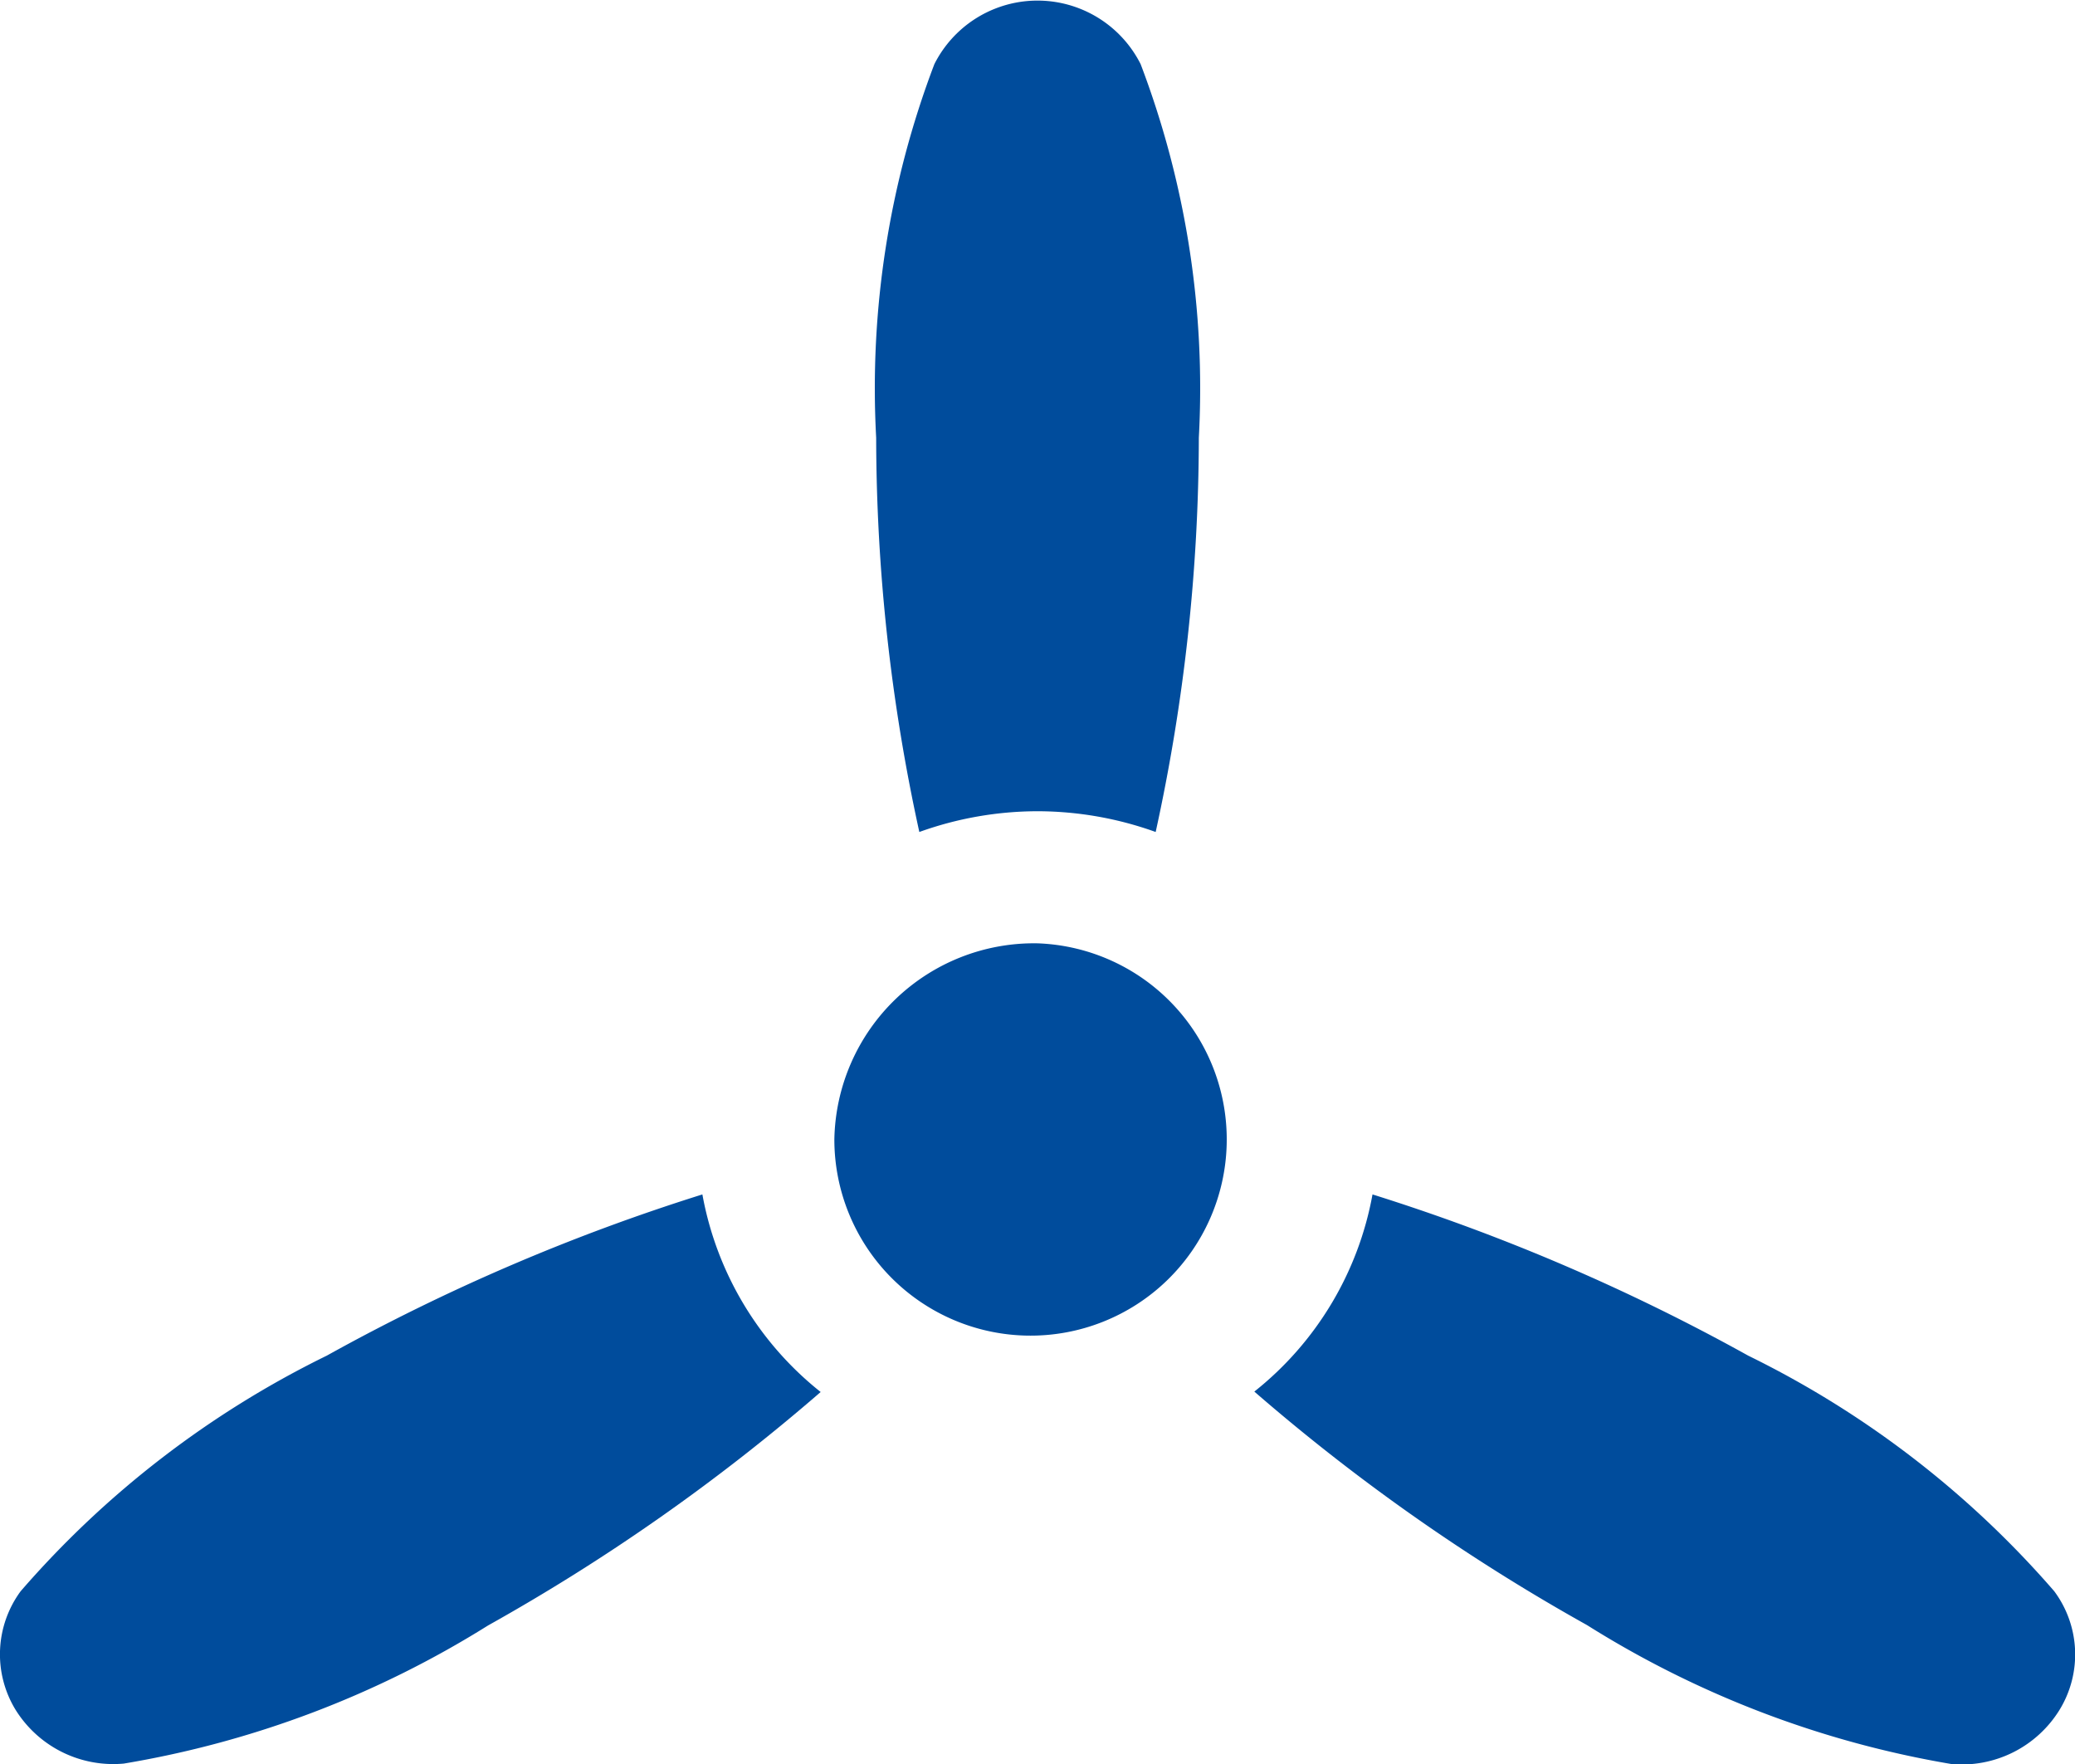 <svg xmlns="http://www.w3.org/2000/svg" width="20" height="17" viewBox="0 0 20 17">
<defs>
    <style>
      .cls-1 {
        fill: #004c9c;
        fill-rule: evenodd;
      }
    </style>
  </defs>
  <path class="cls-1" d="M879,822.091a1.891,1.891,0,1,1-1.958,1.89A1.925,1.925,0,0,1,879,822.091Zm0-1.273a3.378,3.378,0,0,1,1.139.2,17.831,17.831,0,0,0,.416-3.8,8.784,8.784,0,0,0-.561-3.6,1.113,1.113,0,0,0-1.988,0,8.784,8.784,0,0,0-.561,3.6,17.823,17.823,0,0,0,.416,3.8A3.374,3.374,0,0,1,879,820.818Zm-3.23,3.693a19.433,19.433,0,0,0-3.621,1.554,9.331,9.331,0,0,0-2.95,2.27,1.026,1.026,0,0,0-.053,1.136,1.109,1.109,0,0,0,1.047.525,9.6,9.6,0,0,0,3.511-1.331,19.162,19.162,0,0,0,3.206-2.25A3.148,3.148,0,0,1,875.77,824.511Zm13.03,3.824a9.336,9.336,0,0,0-2.949-2.27,19.441,19.441,0,0,0-3.622-1.554,3.142,3.142,0,0,1-1.139,1.9,19.08,19.08,0,0,0,3.206,2.25A9.6,9.6,0,0,0,887.807,830a1.108,1.108,0,0,0,1.046-.525A1.022,1.022,0,0,0,888.8,828.335Z" transform="translate(-869 -813)"/>
</svg>
